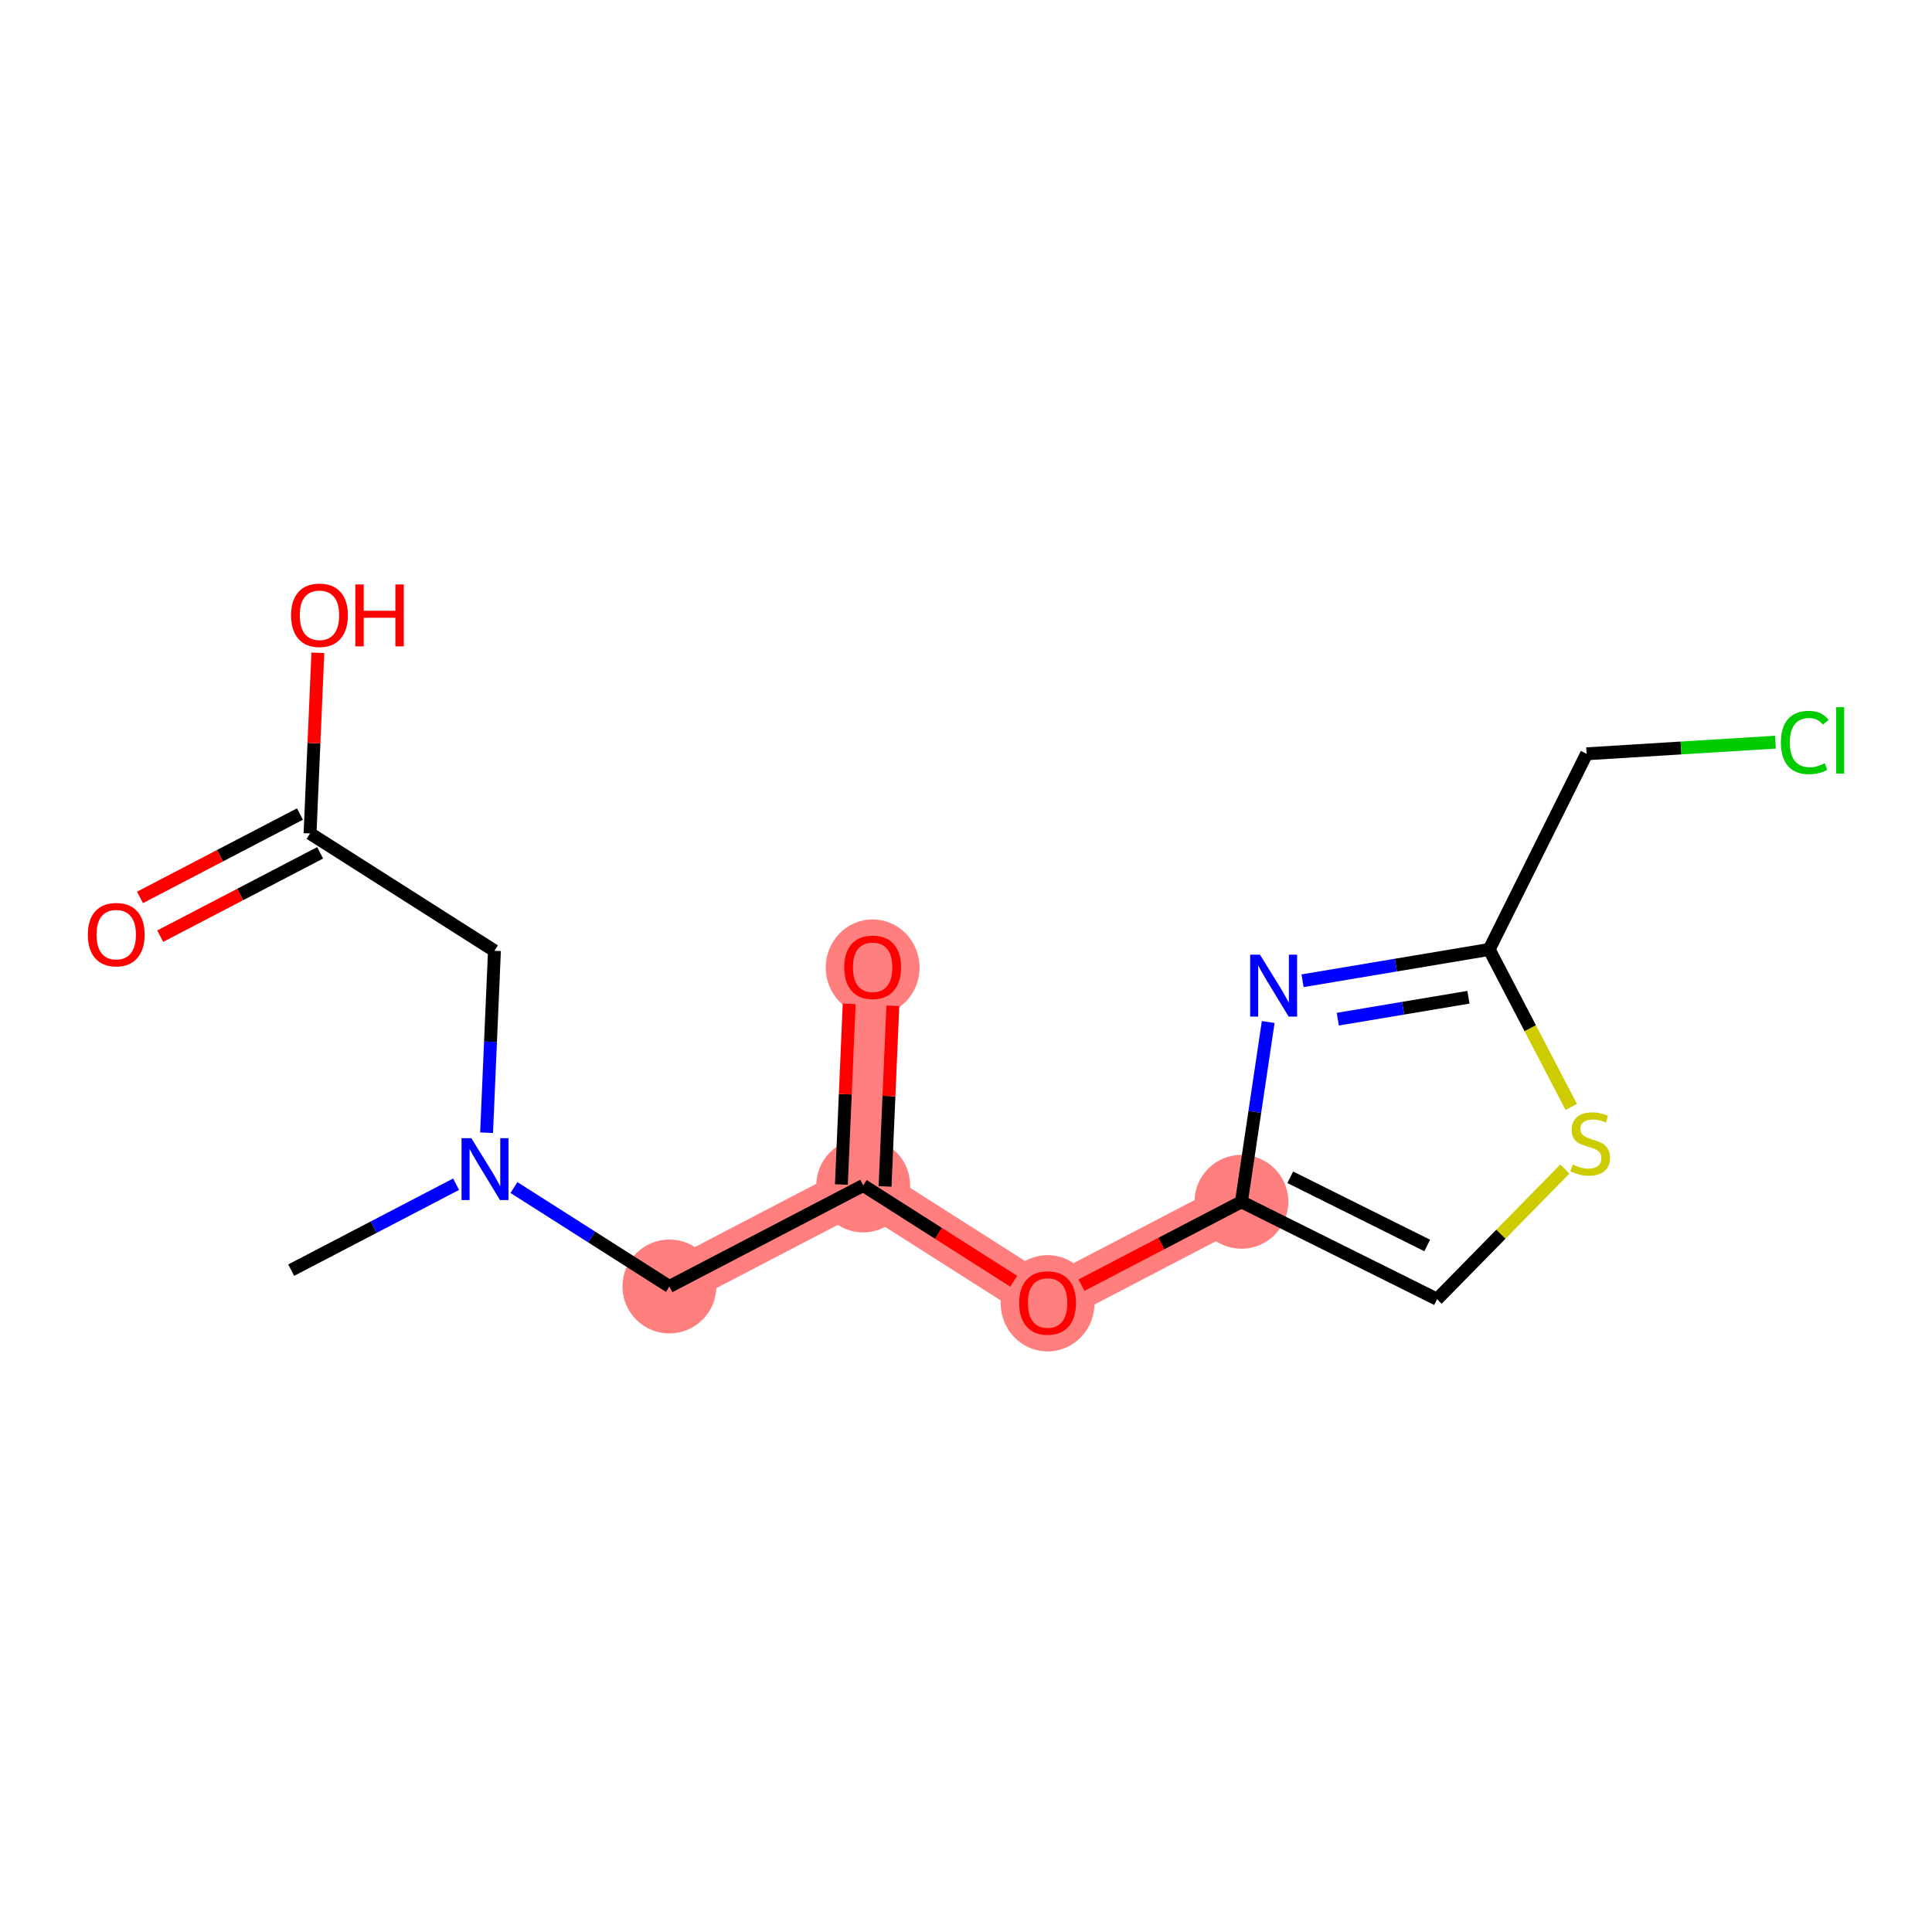 <?xml version='1.0' encoding='iso-8859-1'?>
<svg version='1.1' baseProfile='full'
              xmlns='http://www.w3.org/2000/svg'
                      xmlns:rdkit='http://www.rdkit.org/xml'
                      xmlns:xlink='http://www.w3.org/1999/xlink'
                  xml:space='preserve'
width='300px' height='300px' viewBox='0 0 300 300'>
<!-- END OF HEADER -->
<rect style='opacity:1.0;fill:#FFFFFF;stroke:none' width='300' height='300' x='0' y='0'> </rect>
<rect style='opacity:1.0;fill:#FFFFFF;stroke:none' width='300' height='300' x='0' y='0'> </rect>
<path d='M 103.944,199.763 L 134.04,184.078' style='fill:none;fill-rule:evenodd;stroke:#FF7F7F;stroke-width:7.2px;stroke-linecap:butt;stroke-linejoin:miter;stroke-opacity:1' />
<path d='M 134.04,184.078 L 135.504,150.171' style='fill:none;fill-rule:evenodd;stroke:#FF7F7F;stroke-width:7.2px;stroke-linecap:butt;stroke-linejoin:miter;stroke-opacity:1' />
<path d='M 134.04,184.078 L 162.672,202.299' style='fill:none;fill-rule:evenodd;stroke:#FF7F7F;stroke-width:7.2px;stroke-linecap:butt;stroke-linejoin:miter;stroke-opacity:1' />
<path d='M 162.672,202.299 L 192.768,186.614' style='fill:none;fill-rule:evenodd;stroke:#FF7F7F;stroke-width:7.2px;stroke-linecap:butt;stroke-linejoin:miter;stroke-opacity:1' />
<ellipse cx='103.944' cy='199.763' rx='6.788' ry='6.788'  style='fill:#FF7F7F;fill-rule:evenodd;stroke:#FF7F7F;stroke-width:1.0px;stroke-linecap:butt;stroke-linejoin:miter;stroke-opacity:1' />
<ellipse cx='134.04' cy='184.078' rx='6.788' ry='6.788'  style='fill:#FF7F7F;fill-rule:evenodd;stroke:#FF7F7F;stroke-width:1.0px;stroke-linecap:butt;stroke-linejoin:miter;stroke-opacity:1' />
<ellipse cx='135.504' cy='150.246' rx='6.788' ry='6.979'  style='fill:#FF7F7F;fill-rule:evenodd;stroke:#FF7F7F;stroke-width:1.0px;stroke-linecap:butt;stroke-linejoin:miter;stroke-opacity:1' />
<ellipse cx='162.672' cy='202.374' rx='6.788' ry='6.979'  style='fill:#FF7F7F;fill-rule:evenodd;stroke:#FF7F7F;stroke-width:1.0px;stroke-linecap:butt;stroke-linejoin:miter;stroke-opacity:1' />
<ellipse cx='192.768' cy='186.614' rx='6.788' ry='6.788'  style='fill:#FF7F7F;fill-rule:evenodd;stroke:#FF7F7F;stroke-width:1.0px;stroke-linecap:butt;stroke-linejoin:miter;stroke-opacity:1' />
<path class='bond-0 atom-0 atom-1' d='M 45.216,197.227 L 58.017,190.556' style='fill:none;fill-rule:evenodd;stroke:#000000;stroke-width:2.0px;stroke-linecap:butt;stroke-linejoin:miter;stroke-opacity:1' />
<path class='bond-0 atom-0 atom-1' d='M 58.017,190.556 L 70.819,183.884' style='fill:none;fill-rule:evenodd;stroke:#0000FF;stroke-width:2.0px;stroke-linecap:butt;stroke-linejoin:miter;stroke-opacity:1' />
<path class='bond-1 atom-1 atom-2' d='M 75.556,175.888 L 76.166,161.762' style='fill:none;fill-rule:evenodd;stroke:#0000FF;stroke-width:2.0px;stroke-linecap:butt;stroke-linejoin:miter;stroke-opacity:1' />
<path class='bond-1 atom-1 atom-2' d='M 76.166,161.762 L 76.776,147.635' style='fill:none;fill-rule:evenodd;stroke:#000000;stroke-width:2.0px;stroke-linecap:butt;stroke-linejoin:miter;stroke-opacity:1' />
<path class='bond-5 atom-1 atom-6' d='M 79.806,184.402 L 91.875,192.082' style='fill:none;fill-rule:evenodd;stroke:#0000FF;stroke-width:2.0px;stroke-linecap:butt;stroke-linejoin:miter;stroke-opacity:1' />
<path class='bond-5 atom-1 atom-6' d='M 91.875,192.082 L 103.944,199.763' style='fill:none;fill-rule:evenodd;stroke:#000000;stroke-width:2.0px;stroke-linecap:butt;stroke-linejoin:miter;stroke-opacity:1' />
<path class='bond-2 atom-2 atom-3' d='M 76.776,147.635 L 48.144,129.414' style='fill:none;fill-rule:evenodd;stroke:#000000;stroke-width:2.0px;stroke-linecap:butt;stroke-linejoin:miter;stroke-opacity:1' />
<path class='bond-3 atom-3 atom-4' d='M 46.576,126.404 L 34.158,132.876' style='fill:none;fill-rule:evenodd;stroke:#000000;stroke-width:2.0px;stroke-linecap:butt;stroke-linejoin:miter;stroke-opacity:1' />
<path class='bond-3 atom-3 atom-4' d='M 34.158,132.876 L 21.74,139.348' style='fill:none;fill-rule:evenodd;stroke:#FF0000;stroke-width:2.0px;stroke-linecap:butt;stroke-linejoin:miter;stroke-opacity:1' />
<path class='bond-3 atom-3 atom-4' d='M 49.713,132.424 L 37.295,138.895' style='fill:none;fill-rule:evenodd;stroke:#000000;stroke-width:2.0px;stroke-linecap:butt;stroke-linejoin:miter;stroke-opacity:1' />
<path class='bond-3 atom-3 atom-4' d='M 37.295,138.895 L 24.877,145.367' style='fill:none;fill-rule:evenodd;stroke:#FF0000;stroke-width:2.0px;stroke-linecap:butt;stroke-linejoin:miter;stroke-opacity:1' />
<path class='bond-4 atom-3 atom-5' d='M 48.144,129.414 L 48.75,115.39' style='fill:none;fill-rule:evenodd;stroke:#000000;stroke-width:2.0px;stroke-linecap:butt;stroke-linejoin:miter;stroke-opacity:1' />
<path class='bond-4 atom-3 atom-5' d='M 48.75,115.39 L 49.356,101.365' style='fill:none;fill-rule:evenodd;stroke:#FF0000;stroke-width:2.0px;stroke-linecap:butt;stroke-linejoin:miter;stroke-opacity:1' />
<path class='bond-6 atom-6 atom-7' d='M 103.944,199.763 L 134.04,184.078' style='fill:none;fill-rule:evenodd;stroke:#000000;stroke-width:2.0px;stroke-linecap:butt;stroke-linejoin:miter;stroke-opacity:1' />
<path class='bond-7 atom-7 atom-8' d='M 137.431,184.224 L 138.036,170.2' style='fill:none;fill-rule:evenodd;stroke:#000000;stroke-width:2.0px;stroke-linecap:butt;stroke-linejoin:miter;stroke-opacity:1' />
<path class='bond-7 atom-7 atom-8' d='M 138.036,170.2 L 138.642,156.175' style='fill:none;fill-rule:evenodd;stroke:#FF0000;stroke-width:2.0px;stroke-linecap:butt;stroke-linejoin:miter;stroke-opacity:1' />
<path class='bond-7 atom-7 atom-8' d='M 130.65,183.932 L 131.255,169.907' style='fill:none;fill-rule:evenodd;stroke:#000000;stroke-width:2.0px;stroke-linecap:butt;stroke-linejoin:miter;stroke-opacity:1' />
<path class='bond-7 atom-7 atom-8' d='M 131.255,169.907 L 131.861,155.883' style='fill:none;fill-rule:evenodd;stroke:#FF0000;stroke-width:2.0px;stroke-linecap:butt;stroke-linejoin:miter;stroke-opacity:1' />
<path class='bond-8 atom-7 atom-9' d='M 134.04,184.078 L 145.726,191.515' style='fill:none;fill-rule:evenodd;stroke:#000000;stroke-width:2.0px;stroke-linecap:butt;stroke-linejoin:miter;stroke-opacity:1' />
<path class='bond-8 atom-7 atom-9' d='M 145.726,191.515 L 157.412,198.952' style='fill:none;fill-rule:evenodd;stroke:#FF0000;stroke-width:2.0px;stroke-linecap:butt;stroke-linejoin:miter;stroke-opacity:1' />
<path class='bond-9 atom-9 atom-10' d='M 167.933,199.558 L 180.35,193.086' style='fill:none;fill-rule:evenodd;stroke:#FF0000;stroke-width:2.0px;stroke-linecap:butt;stroke-linejoin:miter;stroke-opacity:1' />
<path class='bond-9 atom-9 atom-10' d='M 180.35,193.086 L 192.768,186.614' style='fill:none;fill-rule:evenodd;stroke:#000000;stroke-width:2.0px;stroke-linecap:butt;stroke-linejoin:miter;stroke-opacity:1' />
<path class='bond-10 atom-10 atom-11' d='M 192.768,186.614 L 223.148,201.743' style='fill:none;fill-rule:evenodd;stroke:#000000;stroke-width:2.0px;stroke-linecap:butt;stroke-linejoin:miter;stroke-opacity:1' />
<path class='bond-10 atom-10 atom-11' d='M 200.351,182.807 L 221.617,193.397' style='fill:none;fill-rule:evenodd;stroke:#000000;stroke-width:2.0px;stroke-linecap:butt;stroke-linejoin:miter;stroke-opacity:1' />
<path class='bond-16 atom-16 atom-10' d='M 196.926,158.7 L 194.847,172.657' style='fill:none;fill-rule:evenodd;stroke:#0000FF;stroke-width:2.0px;stroke-linecap:butt;stroke-linejoin:miter;stroke-opacity:1' />
<path class='bond-16 atom-16 atom-10' d='M 194.847,172.657 L 192.768,186.614' style='fill:none;fill-rule:evenodd;stroke:#000000;stroke-width:2.0px;stroke-linecap:butt;stroke-linejoin:miter;stroke-opacity:1' />
<path class='bond-11 atom-11 atom-12' d='M 223.148,201.743 L 233.071,191.635' style='fill:none;fill-rule:evenodd;stroke:#000000;stroke-width:2.0px;stroke-linecap:butt;stroke-linejoin:miter;stroke-opacity:1' />
<path class='bond-11 atom-11 atom-12' d='M 233.071,191.635 L 242.994,181.528' style='fill:none;fill-rule:evenodd;stroke:#CCCC00;stroke-width:2.0px;stroke-linecap:butt;stroke-linejoin:miter;stroke-opacity:1' />
<path class='bond-12 atom-12 atom-13' d='M 243.984,171.884 L 237.611,159.656' style='fill:none;fill-rule:evenodd;stroke:#CCCC00;stroke-width:2.0px;stroke-linecap:butt;stroke-linejoin:miter;stroke-opacity:1' />
<path class='bond-12 atom-12 atom-13' d='M 237.611,159.656 L 231.239,147.429' style='fill:none;fill-rule:evenodd;stroke:#000000;stroke-width:2.0px;stroke-linecap:butt;stroke-linejoin:miter;stroke-opacity:1' />
<path class='bond-13 atom-13 atom-14' d='M 231.239,147.429 L 246.367,117.049' style='fill:none;fill-rule:evenodd;stroke:#000000;stroke-width:2.0px;stroke-linecap:butt;stroke-linejoin:miter;stroke-opacity:1' />
<path class='bond-15 atom-13 atom-16' d='M 231.239,147.429 L 216.75,149.86' style='fill:none;fill-rule:evenodd;stroke:#000000;stroke-width:2.0px;stroke-linecap:butt;stroke-linejoin:miter;stroke-opacity:1' />
<path class='bond-15 atom-13 atom-16' d='M 216.75,149.86 L 202.262,152.292' style='fill:none;fill-rule:evenodd;stroke:#0000FF;stroke-width:2.0px;stroke-linecap:butt;stroke-linejoin:miter;stroke-opacity:1' />
<path class='bond-15 atom-13 atom-16' d='M 228.016,154.852 L 217.874,156.554' style='fill:none;fill-rule:evenodd;stroke:#000000;stroke-width:2.0px;stroke-linecap:butt;stroke-linejoin:miter;stroke-opacity:1' />
<path class='bond-15 atom-13 atom-16' d='M 217.874,156.554 L 207.732,158.257' style='fill:none;fill-rule:evenodd;stroke:#0000FF;stroke-width:2.0px;stroke-linecap:butt;stroke-linejoin:miter;stroke-opacity:1' />
<path class='bond-14 atom-14 atom-15' d='M 246.367,117.049 L 261.027,116.145' style='fill:none;fill-rule:evenodd;stroke:#000000;stroke-width:2.0px;stroke-linecap:butt;stroke-linejoin:miter;stroke-opacity:1' />
<path class='bond-14 atom-14 atom-15' d='M 261.027,116.145 L 275.687,115.242' style='fill:none;fill-rule:evenodd;stroke:#00CC00;stroke-width:2.0px;stroke-linecap:butt;stroke-linejoin:miter;stroke-opacity:1' />
<path  class='atom-1' d='M 73.188 176.736
L 76.337 181.827
Q 76.649 182.329, 77.152 183.239
Q 77.654 184.148, 77.681 184.203
L 77.681 176.736
L 78.957 176.736
L 78.957 186.348
L 77.64 186.348
L 74.26 180.782
Q 73.866 180.13, 73.446 179.383
Q 73.038 178.637, 72.916 178.406
L 72.916 186.348
L 71.667 186.348
L 71.667 176.736
L 73.188 176.736
' fill='#0000FF'/>
<path  class='atom-4' d='M 13.636 145.127
Q 13.636 142.819, 14.777 141.529
Q 15.917 140.239, 18.048 140.239
Q 20.18 140.239, 21.32 141.529
Q 22.46 142.819, 22.46 145.127
Q 22.46 147.461, 21.306 148.792
Q 20.152 150.109, 18.048 150.109
Q 15.931 150.109, 14.777 148.792
Q 13.636 147.475, 13.636 145.127
M 18.048 149.023
Q 19.515 149.023, 20.302 148.045
Q 21.103 147.054, 21.103 145.127
Q 21.103 143.24, 20.302 142.289
Q 19.515 141.325, 18.048 141.325
Q 16.582 141.325, 15.781 142.276
Q 14.994 143.226, 14.994 145.127
Q 14.994 147.068, 15.781 148.045
Q 16.582 149.023, 18.048 149.023
' fill='#FF0000'/>
<path  class='atom-5' d='M 45.197 95.535
Q 45.197 93.227, 46.337 91.937
Q 47.477 90.647, 49.609 90.647
Q 51.74 90.647, 52.88 91.937
Q 54.02 93.227, 54.02 95.535
Q 54.02 97.87, 52.867 99.2
Q 51.713 100.517, 49.609 100.517
Q 47.491 100.517, 46.337 99.2
Q 45.197 97.883, 45.197 95.535
M 49.609 99.431
Q 51.075 99.431, 51.862 98.453
Q 52.663 97.462, 52.663 95.535
Q 52.663 93.648, 51.862 92.697
Q 51.075 91.734, 49.609 91.734
Q 48.142 91.734, 47.342 92.684
Q 46.554 93.634, 46.554 95.535
Q 46.554 97.476, 47.342 98.453
Q 48.142 99.431, 49.609 99.431
' fill='#FF0000'/>
<path  class='atom-5' d='M 55.174 90.756
L 56.478 90.756
L 56.478 94.842
L 61.392 94.842
L 61.392 90.756
L 62.695 90.756
L 62.695 100.367
L 61.392 100.367
L 61.392 95.928
L 56.478 95.928
L 56.478 100.367
L 55.174 100.367
L 55.174 90.756
' fill='#FF0000'/>
<path  class='atom-8' d='M 131.092 150.198
Q 131.092 147.891, 132.233 146.601
Q 133.373 145.311, 135.504 145.311
Q 137.636 145.311, 138.776 146.601
Q 139.916 147.891, 139.916 150.198
Q 139.916 152.533, 138.762 153.864
Q 137.608 155.181, 135.504 155.181
Q 133.387 155.181, 132.233 153.864
Q 131.092 152.547, 131.092 150.198
M 135.504 154.095
Q 136.97 154.095, 137.758 153.117
Q 138.559 152.126, 138.559 150.198
Q 138.559 148.312, 137.758 147.361
Q 136.97 146.397, 135.504 146.397
Q 134.038 146.397, 133.237 147.348
Q 132.45 148.298, 132.45 150.198
Q 132.45 152.14, 133.237 153.117
Q 134.038 154.095, 135.504 154.095
' fill='#FF0000'/>
<path  class='atom-9' d='M 158.26 202.326
Q 158.26 200.019, 159.4 198.729
Q 160.541 197.439, 162.672 197.439
Q 164.803 197.439, 165.944 198.729
Q 167.084 200.019, 167.084 202.326
Q 167.084 204.661, 165.93 205.992
Q 164.776 207.309, 162.672 207.309
Q 160.554 207.309, 159.4 205.992
Q 158.26 204.675, 158.26 202.326
M 162.672 206.223
Q 164.138 206.223, 164.926 205.245
Q 165.727 204.254, 165.727 202.326
Q 165.727 200.439, 164.926 199.489
Q 164.138 198.525, 162.672 198.525
Q 161.206 198.525, 160.405 199.476
Q 159.618 200.426, 159.618 202.326
Q 159.618 204.268, 160.405 205.245
Q 161.206 206.223, 162.672 206.223
' fill='#FF0000'/>
<path  class='atom-12' d='M 244.209 180.824
Q 244.317 180.864, 244.765 181.054
Q 245.213 181.244, 245.702 181.367
Q 246.204 181.475, 246.693 181.475
Q 247.603 181.475, 248.132 181.041
Q 248.662 180.593, 248.662 179.819
Q 248.662 179.29, 248.39 178.964
Q 248.132 178.638, 247.725 178.461
Q 247.318 178.285, 246.639 178.081
Q 245.784 177.823, 245.268 177.579
Q 244.765 177.335, 244.399 176.819
Q 244.046 176.303, 244.046 175.434
Q 244.046 174.226, 244.86 173.479
Q 245.689 172.733, 247.318 172.733
Q 248.431 172.733, 249.693 173.262
L 249.381 174.307
Q 248.227 173.832, 247.358 173.832
Q 246.422 173.832, 245.906 174.226
Q 245.39 174.606, 245.403 175.271
Q 245.403 175.787, 245.661 176.099
Q 245.933 176.412, 246.313 176.588
Q 246.707 176.765, 247.358 176.968
Q 248.227 177.24, 248.743 177.511
Q 249.259 177.783, 249.625 178.339
Q 250.006 178.882, 250.006 179.819
Q 250.006 181.149, 249.11 181.869
Q 248.227 182.575, 246.747 182.575
Q 245.892 182.575, 245.241 182.385
Q 244.603 182.208, 243.842 181.896
L 244.209 180.824
' fill='#CCCC00'/>
<path  class='atom-15' d='M 276.535 115.294
Q 276.535 112.904, 277.648 111.655
Q 278.775 110.393, 280.906 110.393
Q 282.888 110.393, 283.947 111.791
L 283.051 112.524
Q 282.277 111.506, 280.906 111.506
Q 279.454 111.506, 278.68 112.483
Q 277.92 113.447, 277.92 115.294
Q 277.92 117.194, 278.707 118.171
Q 279.508 119.149, 281.056 119.149
Q 282.115 119.149, 283.35 118.511
L 283.73 119.529
Q 283.228 119.855, 282.468 120.045
Q 281.707 120.235, 280.866 120.235
Q 278.775 120.235, 277.648 118.959
Q 276.535 117.683, 276.535 115.294
' fill='#00CC00'/>
<path  class='atom-15' d='M 285.115 109.809
L 286.364 109.809
L 286.364 120.113
L 285.115 120.113
L 285.115 109.809
' fill='#00CC00'/>
<path  class='atom-16' d='M 195.644 148.24
L 198.793 153.331
Q 199.106 153.833, 199.608 154.743
Q 200.11 155.653, 200.137 155.707
L 200.137 148.24
L 201.413 148.24
L 201.413 157.852
L 200.097 157.852
L 196.716 152.286
Q 196.323 151.634, 195.902 150.888
Q 195.495 150.141, 195.372 149.91
L 195.372 157.852
L 194.124 157.852
L 194.124 148.24
L 195.644 148.24
' fill='#0000FF'/>
</svg>

